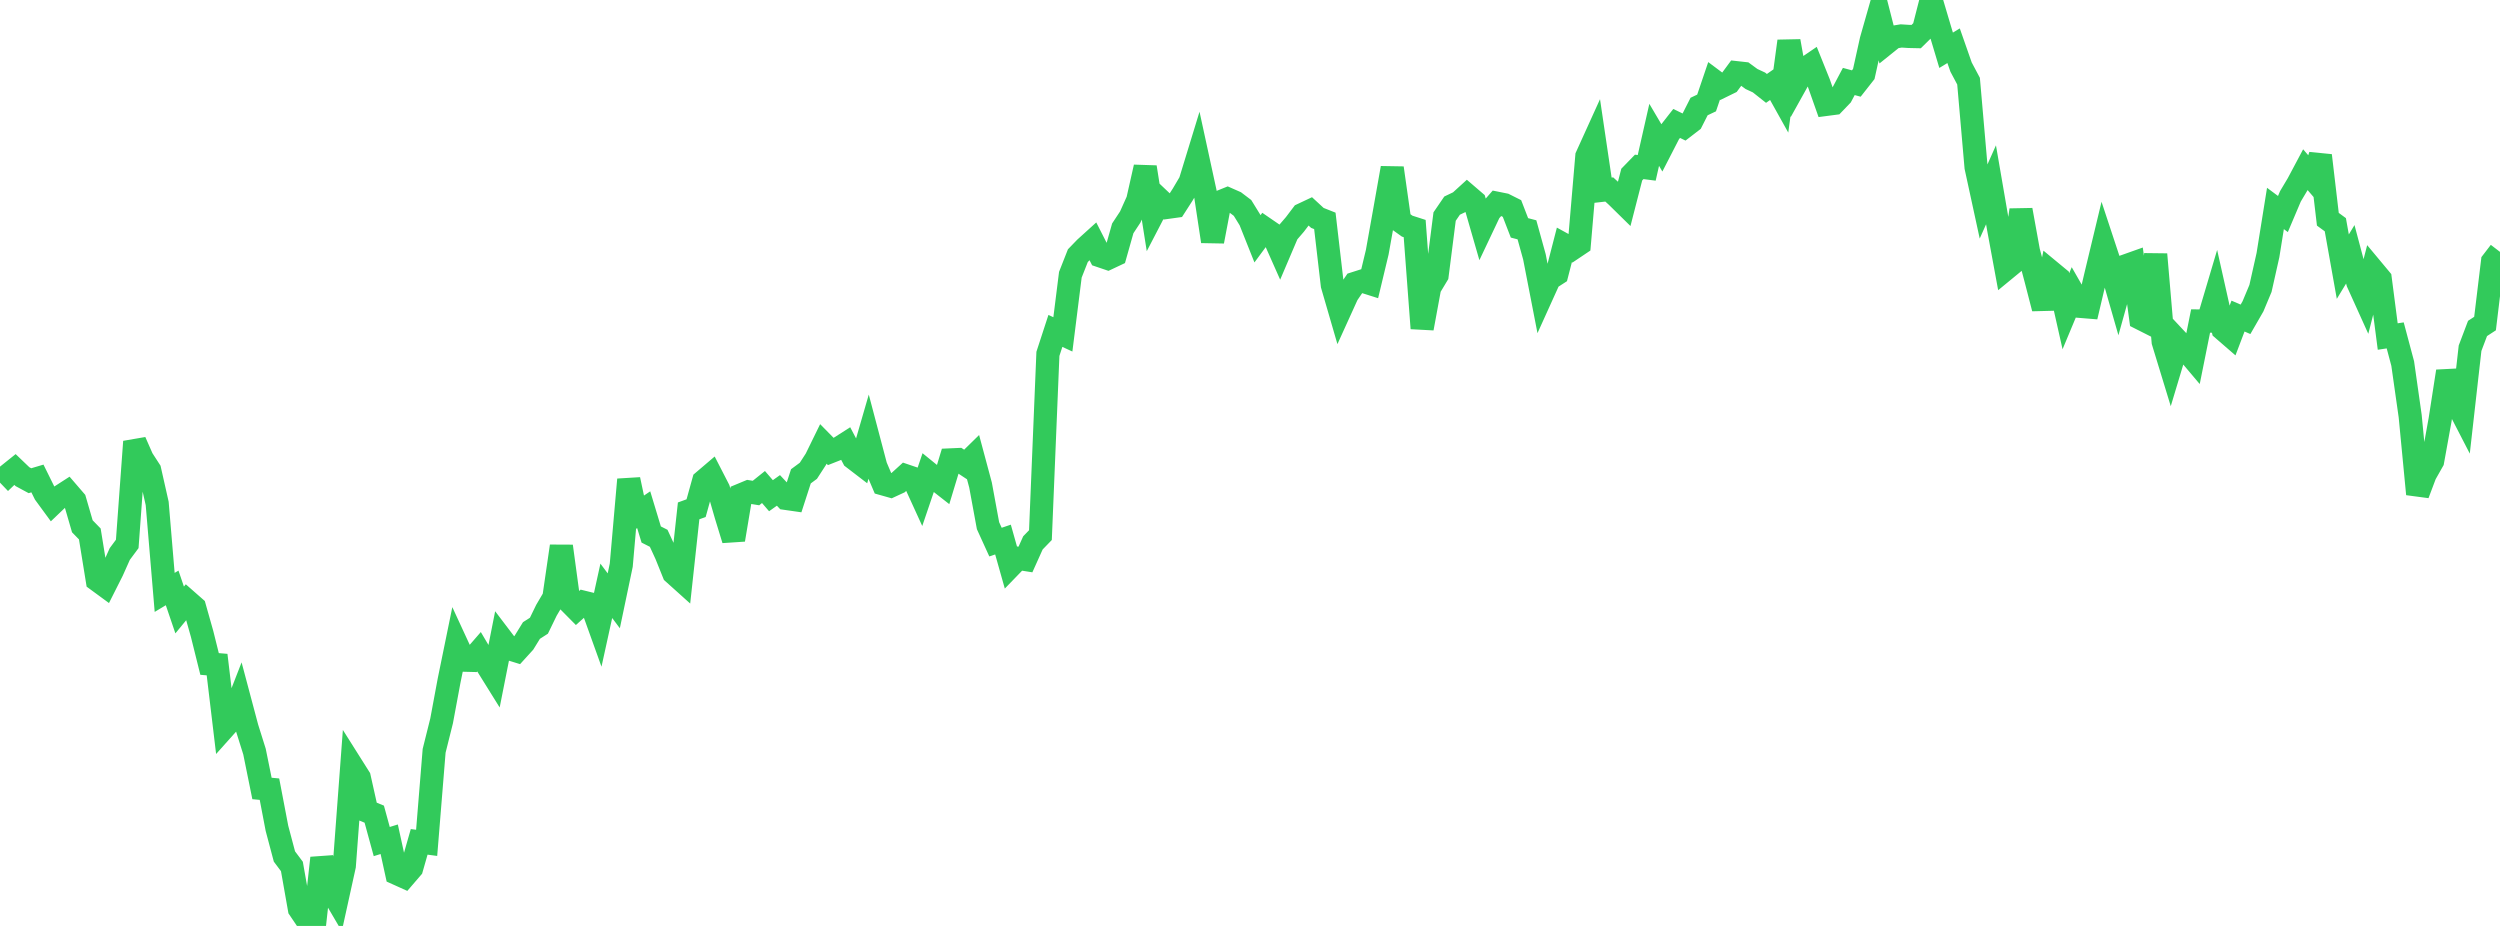 <?xml version="1.0" standalone="no"?>
<!DOCTYPE svg PUBLIC "-//W3C//DTD SVG 1.1//EN" "http://www.w3.org/Graphics/SVG/1.1/DTD/svg11.dtd">

<svg width="135" height="50" viewBox="0 0 135 50" preserveAspectRatio="none" 
  xmlns="http://www.w3.org/2000/svg"
  xmlns:xlink="http://www.w3.org/1999/xlink">


<polyline points="0.0, 26.063 0.404, 25.676 0.808, 25.352 1.213, 25.74 1.617, 25.958 2.021, 25.838 2.425, 26.655 2.829, 27.207 3.234, 26.82 3.638, 26.56 4.042, 27.029 4.446, 28.419 4.85, 28.834 5.254, 31.327 5.659, 31.624 6.063, 30.822 6.467, 29.917 6.871, 29.372 7.275, 23.85 7.68, 24.771 8.084, 25.395 8.488, 27.186 8.892, 31.99 9.296, 31.747 9.701, 32.938 10.105, 32.447 10.509, 32.802 10.913, 34.232 11.317, 35.854 11.722, 35.888 12.126, 39.268 12.53, 38.816 12.934, 37.778 13.338, 39.296 13.743, 40.586 14.147, 42.577 14.551, 42.615 14.955, 44.728 15.359, 46.25 15.763, 46.79 16.168, 49.081 16.572, 49.68 16.976, 50.0 17.38, 46.333 17.784, 47.901 18.189, 48.592 18.593, 46.755 18.997, 41.351 19.401, 41.991 19.805, 43.798 20.21, 43.965 20.614, 45.444 21.018, 45.319 21.422, 47.165 21.826, 47.347 22.231, 46.876 22.635, 45.46 23.039, 45.514 23.443, 40.544 23.847, 38.926 24.251, 36.754 24.656, 34.775 25.06, 35.65 25.464, 35.66 25.868, 35.195 26.272, 35.879 26.677, 36.53 27.081, 34.492 27.485, 35.024 27.889, 35.149 28.293, 34.705 28.698, 34.047 29.102, 33.788 29.506, 32.957 29.91, 32.27 30.314, 29.495 30.719, 32.481 31.123, 32.889 31.527, 32.526 31.931, 32.625 32.335, 33.749 32.74, 31.904 33.144, 32.444 33.548, 30.517 33.952, 25.896 34.356, 27.797 34.76, 27.524 35.165, 28.863 35.569, 29.068 35.973, 29.944 36.377, 30.948 36.781, 31.311 37.186, 27.587 37.59, 27.44 37.994, 25.982 38.398, 25.638 38.802, 26.424 39.207, 27.826 39.611, 29.145 40.015, 26.726 40.419, 26.558 40.823, 26.624 41.228, 26.299 41.632, 26.768 42.036, 26.481 42.44, 26.913 42.844, 26.971 43.249, 25.721 43.653, 25.422 44.057, 24.798 44.461, 23.972 44.865, 24.383 45.269, 24.223 45.674, 23.964 46.078, 24.733 46.482, 25.043 46.886, 23.649 47.29, 25.18 47.695, 26.131 48.099, 26.245 48.503, 26.058 48.907, 25.691 49.311, 25.828 49.716, 26.714 50.12, 25.525 50.524, 25.853 50.928, 26.169 51.332, 24.834 51.737, 24.816 52.141, 25.082 52.545, 24.686 52.949, 26.193 53.353, 28.388 53.757, 29.274 54.162, 29.136 54.566, 30.567 54.97, 30.149 55.374, 30.213 55.778, 29.315 56.183, 28.897 56.587, 19.108 56.991, 17.869 57.395, 18.056 57.799, 14.836 58.204, 13.807 58.608, 13.389 59.012, 13.023 59.416, 13.816 59.82, 13.953 60.225, 13.762 60.629, 12.332 61.033, 11.719 61.437, 10.819 61.841, 9.026 62.246, 11.59 62.65, 10.812 63.054, 11.195 63.458, 11.139 63.862, 10.511 64.266, 9.827 64.671, 8.504 65.075, 10.365 65.479, 13.034 65.883, 10.907 66.287, 10.743 66.692, 10.922 67.096, 11.228 67.5, 11.883 67.904, 12.896 68.308, 12.348 68.713, 12.626 69.117, 13.536 69.521, 12.588 69.925, 12.119 70.329, 11.585 70.734, 11.394 71.138, 11.767 71.542, 11.927 71.946, 15.397 72.35, 16.788 72.754, 15.899 73.159, 15.305 73.563, 15.176 73.967, 15.304 74.371, 13.62 74.775, 11.359 75.18, 9.073 75.584, 11.923 75.988, 12.212 76.392, 12.342 76.796, 17.73 77.201, 15.531 77.605, 14.86 78.009, 11.694 78.413, 11.103 78.817, 10.91 79.222, 10.541 79.626, 10.888 80.03, 12.289 80.434, 11.436 80.838, 10.975 81.243, 11.057 81.647, 11.259 82.051, 12.305 82.455, 12.41 82.859, 13.87 83.263, 15.947 83.668, 15.052 84.072, 14.792 84.476, 13.226 84.88, 13.448 85.284, 13.177 85.689, 8.438 86.093, 7.547 86.497, 10.278 86.901, 10.232 87.305, 10.602 87.71, 11 88.114, 9.428 88.518, 9.012 88.922, 9.064 89.326, 7.281 89.731, 7.968 90.135, 7.182 90.539, 6.666 90.943, 6.861 91.347, 6.55 91.751, 5.752 92.156, 5.56 92.56, 4.369 92.964, 4.671 93.368, 4.473 93.772, 3.925 94.177, 3.97 94.581, 4.266 94.985, 4.454 95.389, 4.774 95.793, 4.491 96.198, 5.217 96.602, 2.223 97.006, 4.485 97.41, 3.759 97.814, 3.484 98.219, 4.492 98.623, 5.636 99.027, 5.583 99.431, 5.162 99.835, 4.4 100.24, 4.51 100.644, 3.996 101.048, 2.17 101.452, 0.751 101.856, 2.332 102.26, 2.007 102.665, 1.941 103.069, 1.967 103.473, 1.976 103.877, 1.578 104.281, 0.0 104.686, 1.366 105.09, 2.715 105.494, 2.469 105.898, 3.623 106.302, 4.382 106.707, 9.025 107.111, 10.886 107.515, 9.98 107.919, 12.323 108.323, 14.514 108.728, 14.181 109.132, 11.34 109.536, 13.568 109.94, 15.089 110.344, 16.654 110.749, 14.679 111.153, 15.013 111.557, 16.808 111.961, 15.84 112.365, 16.546 112.769, 16.579 113.174, 14.858 113.578, 13.176 113.982, 14.399 114.386, 15.807 114.79, 14.357 115.195, 14.213 115.599, 17.197 116.003, 17.401 116.407, 13.734 116.811, 18.453 117.216, 19.779 117.62, 18.435 118.024, 18.867 118.428, 19.346 118.832, 17.334 119.237, 17.339 119.641, 15.978 120.045, 17.783 120.449, 18.133 120.853, 17.068 121.257, 17.243 121.662, 16.54 122.066, 15.575 122.47, 13.774 122.874, 11.257 123.278, 11.557 123.683, 10.602 124.087, 9.924 124.491, 9.164 124.895, 9.635 125.299, 8.397 125.704, 11.839 126.108, 12.135 126.512, 14.399 126.916, 13.733 127.32, 15.252 127.725, 16.148 128.129, 14.576 128.533, 15.061 128.937, 18.173 129.341, 18.111 129.746, 19.63 130.15, 22.471 130.554, 26.68 130.958, 25.609 131.362, 24.896 131.766, 22.664 132.171, 20.052 132.575, 21.593 132.979, 22.376 133.383, 18.803 133.787, 17.736 134.192, 17.472 134.596, 14.129 135.0, 13.602" fill="none" stroke="#32ca5b" stroke-width="1.25"/>

</svg>